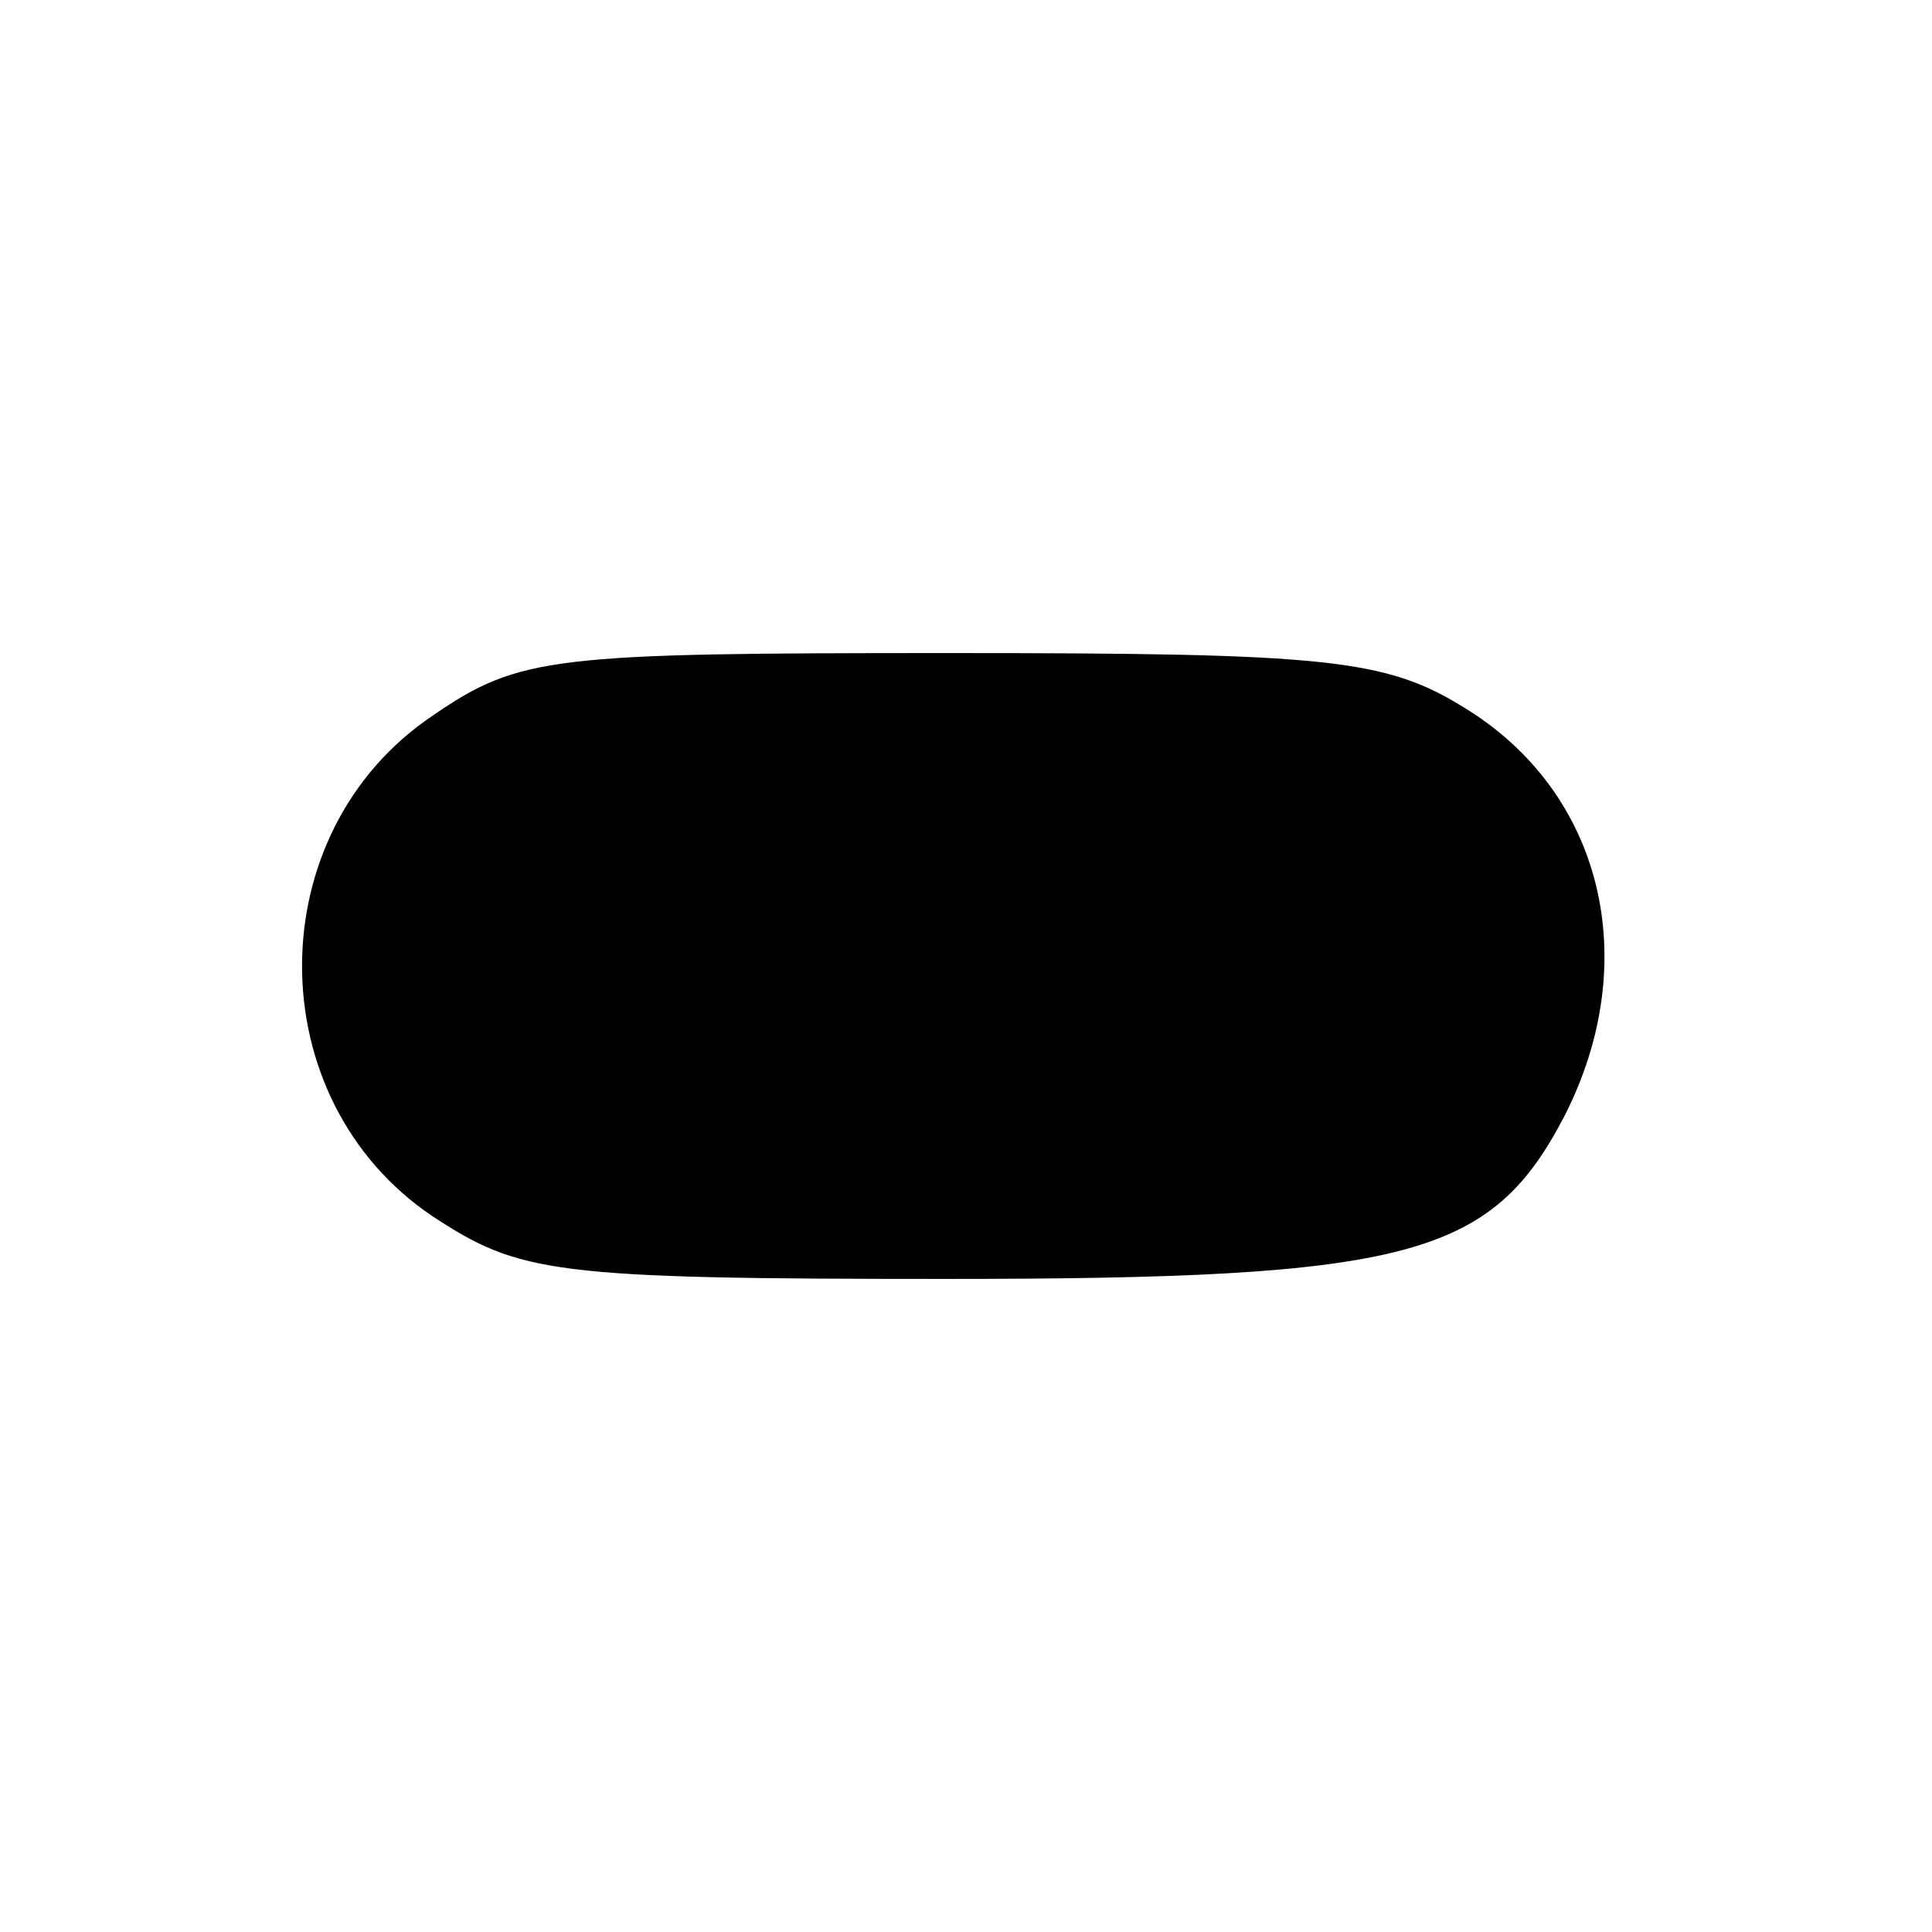 <?xml version="1.0" standalone="no"?>
<!DOCTYPE svg PUBLIC "-//W3C//DTD SVG 20010904//EN"
 "http://www.w3.org/TR/2001/REC-SVG-20010904/DTD/svg10.dtd">
<svg version="1.0" xmlns="http://www.w3.org/2000/svg"
 width="71pt" height="71pt" viewBox="0 0 71 71"
 preserveAspectRatio="xMidYMid meet">
<g transform="translate(0,71) scale(0.1,-0.1)"
fill="#000000" stroke="none">
<path d="M159 447 c-64 -43 -64 -141 0 -184 32 -21 44 -23 188 -23 171 0 201
8 228 60 29 57 14 119 -37 150 -29 18 -51 20 -189 20 -146 0 -158 -1 -190 -23z"/>
</g>
</svg>
